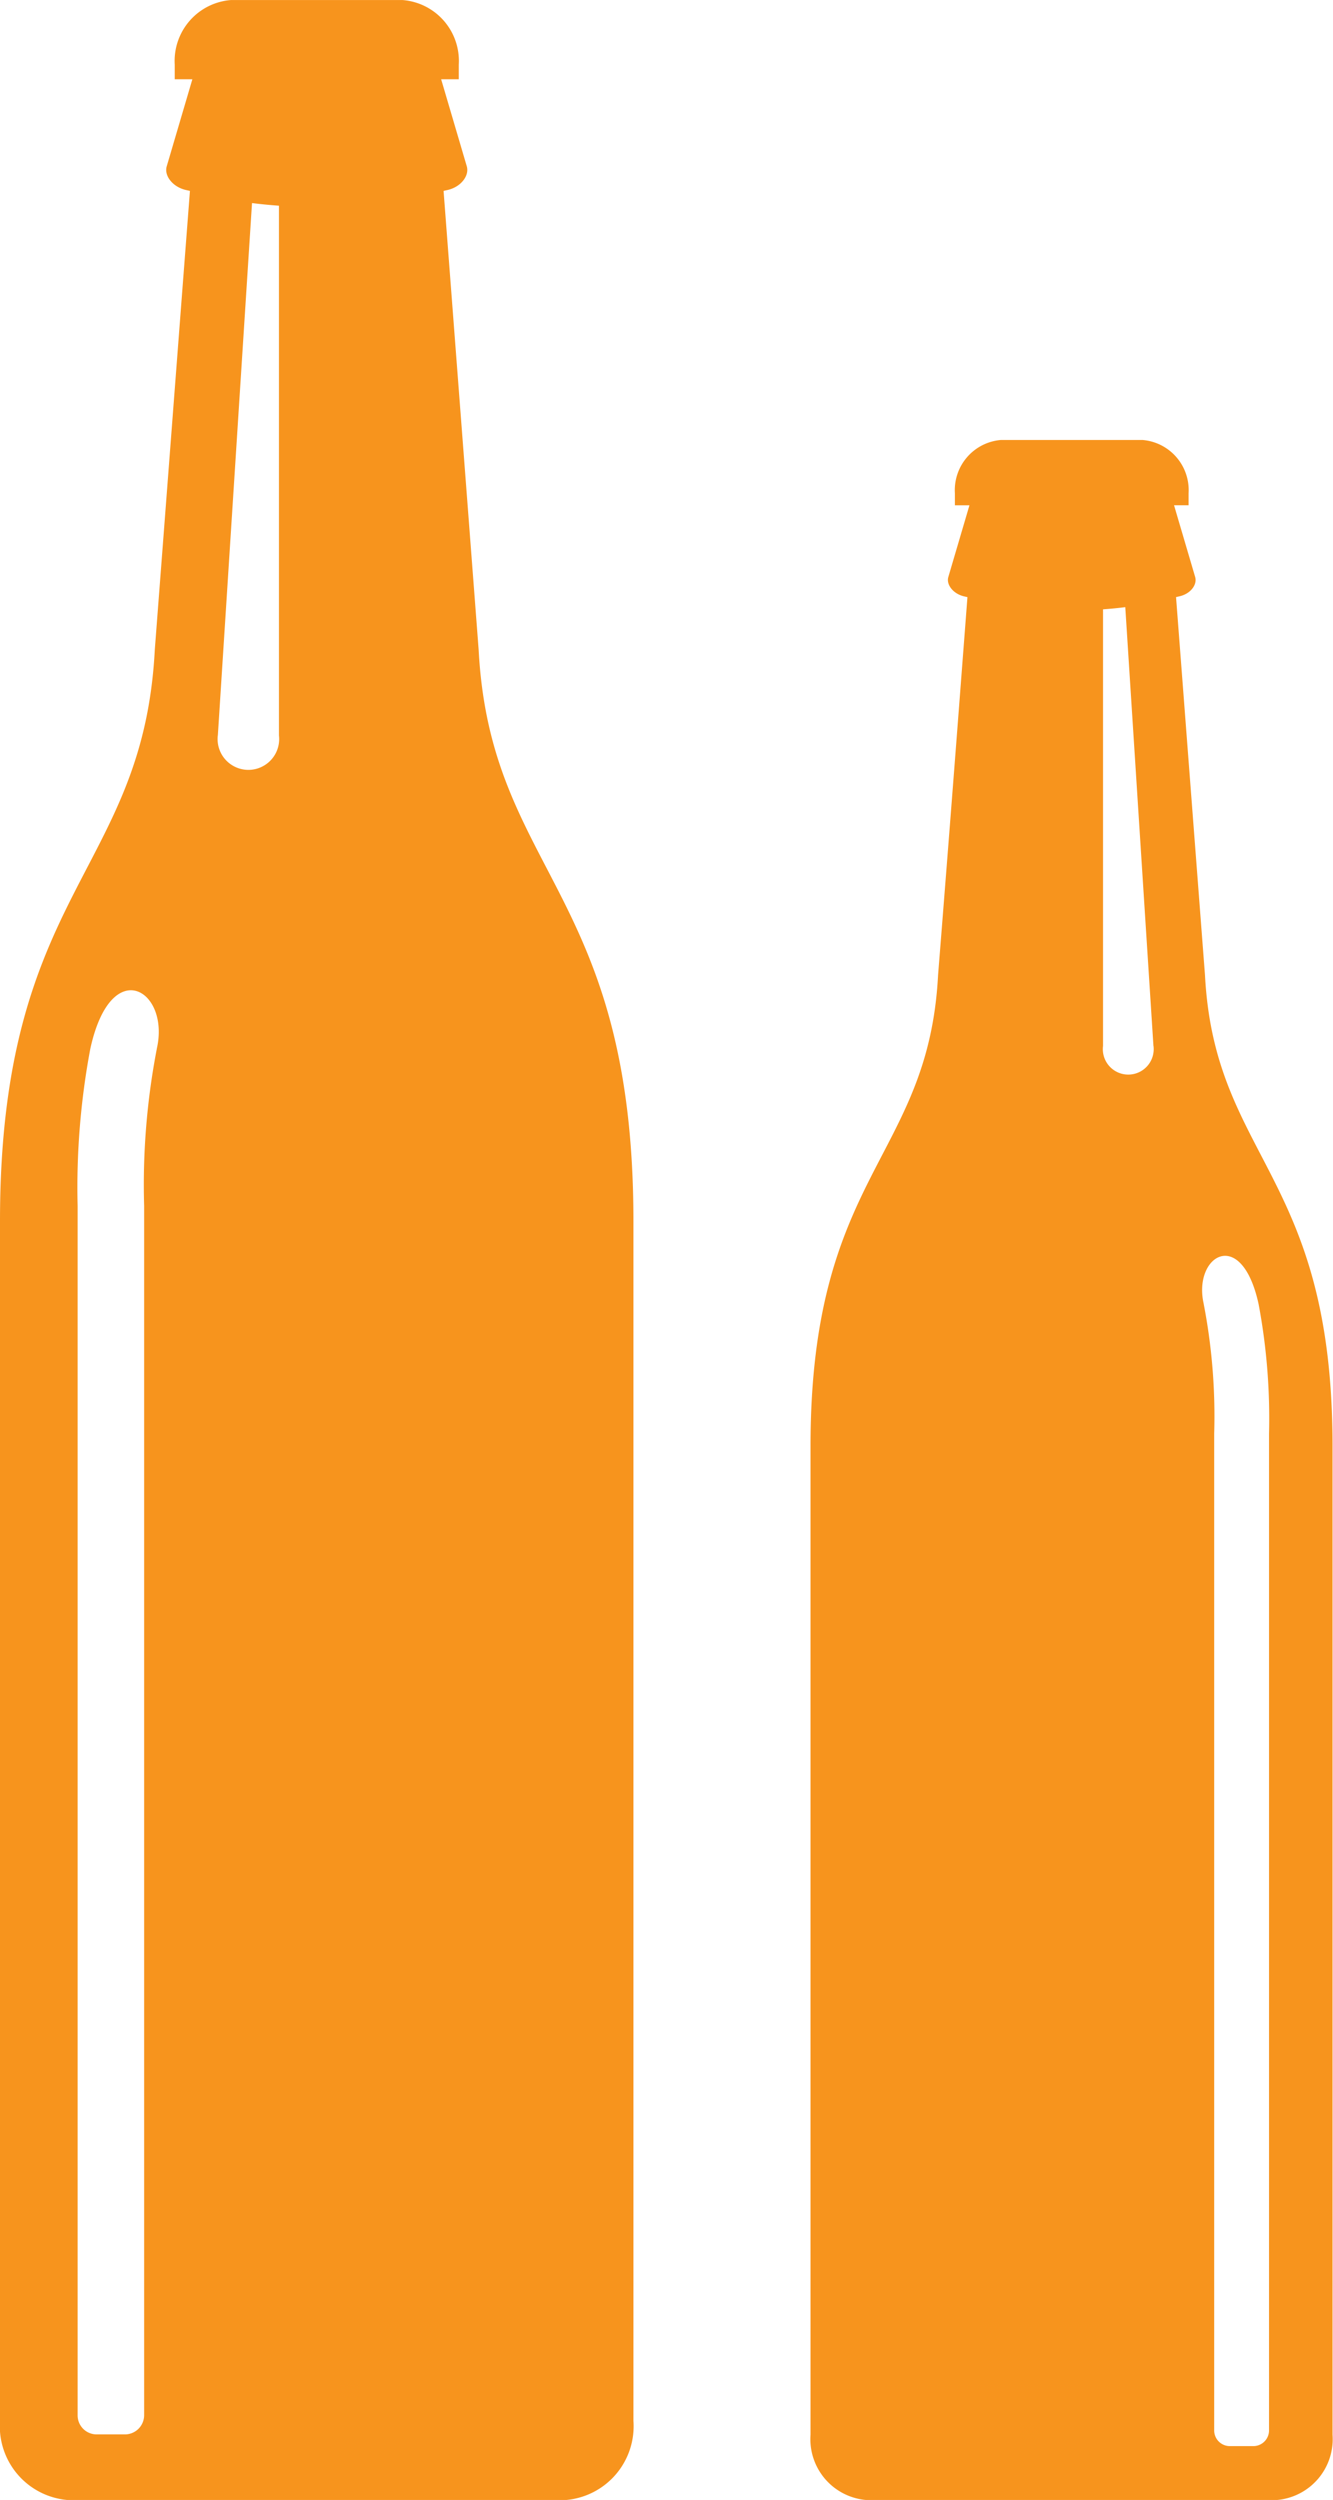 <svg xmlns="http://www.w3.org/2000/svg" width="34.634" height="64.931" viewBox="0 0 34.634 64.931">
  <g id="Group_1369" data-name="Group 1369" transform="translate(-248.092 -1937.26)">
    <path id="Path_1556" data-name="Path 1556" d="M585.575,201.271c.044-.012.089-.019.133-.031.332-.089.541-.373.469-.612l-.665-2.257h.458v-.38a1.586,1.586,0,0,0-1.462-1.678h-4.456a1.586,1.586,0,0,0-1.462,1.678v.38h.458l-.665,2.257c-.073.238.137.522.469.612.044.012.089.019.133.031-.353,4.6-.554,7.234-.913,11.914-.3,5.8-4.022,6.242-4.022,14.843v31.161a1.923,1.923,0,0,0,1.743,2.054h12.972a1.923,1.923,0,0,0,1.743-2.054V228.028c0-8.6-3.717-9.042-4.022-14.843C586.129,208.5,585.927,205.876,585.575,201.271Zm-7.45,22.278a18.622,18.622,0,0,0-.33,4.083V259.04a.5.5,0,0,1-.485.5h-.758a.494.494,0,0,1-.485-.5V227.632a19.458,19.458,0,0,1,.33-4.083C576.939,221.075,578.475,222.033,578.124,223.549Zm1.585-8.135c.35-5.451.55-8.573.888-13.828.233.03.467.052.7.069v13.759A.8.8,0,1,1,579.709,215.414Z" transform="translate(-325.958 1740.948)" fill="#f7941d"/>
    <path id="Path_1555" data-name="Path 1555" d="M578.116,200.4c-.036-.01-.073-.016-.109-.026-.273-.074-.446-.307-.387-.5l.548-1.86h-.378V197.7a1.307,1.307,0,0,1,1.2-1.383h3.672a1.307,1.307,0,0,1,1.2,1.383v.313h-.378l.548,1.86c.06.2-.113.43-.387.5-.036.01-.073.016-.109.026l.752,9.818c.251,4.781,3.314,5.144,3.314,12.232v25.68a1.585,1.585,0,0,1-1.437,1.692h-10.69a1.585,1.585,0,0,1-1.436-1.692v-25.68c0-7.088,3.063-7.451,3.314-12.232C577.66,206.36,577.826,204.193,578.116,200.4Zm6.139,18.359a15.35,15.35,0,0,1,.272,3.365v25.883a.407.407,0,0,0,.4.415h.625a.408.408,0,0,0,.4-.415V222.122a16.051,16.051,0,0,0-.272-3.365C585.233,216.719,583.967,217.508,584.256,218.758Zm-1.306-6.7c-.289-4.492-.454-7.065-.732-11.4-.192.025-.385.043-.578.057v11.339A.661.661,0,1,0,582.95,212.053Z" transform="translate(-304.888 1752.37)" fill="#f7941d"/>
  </g>
</svg>
